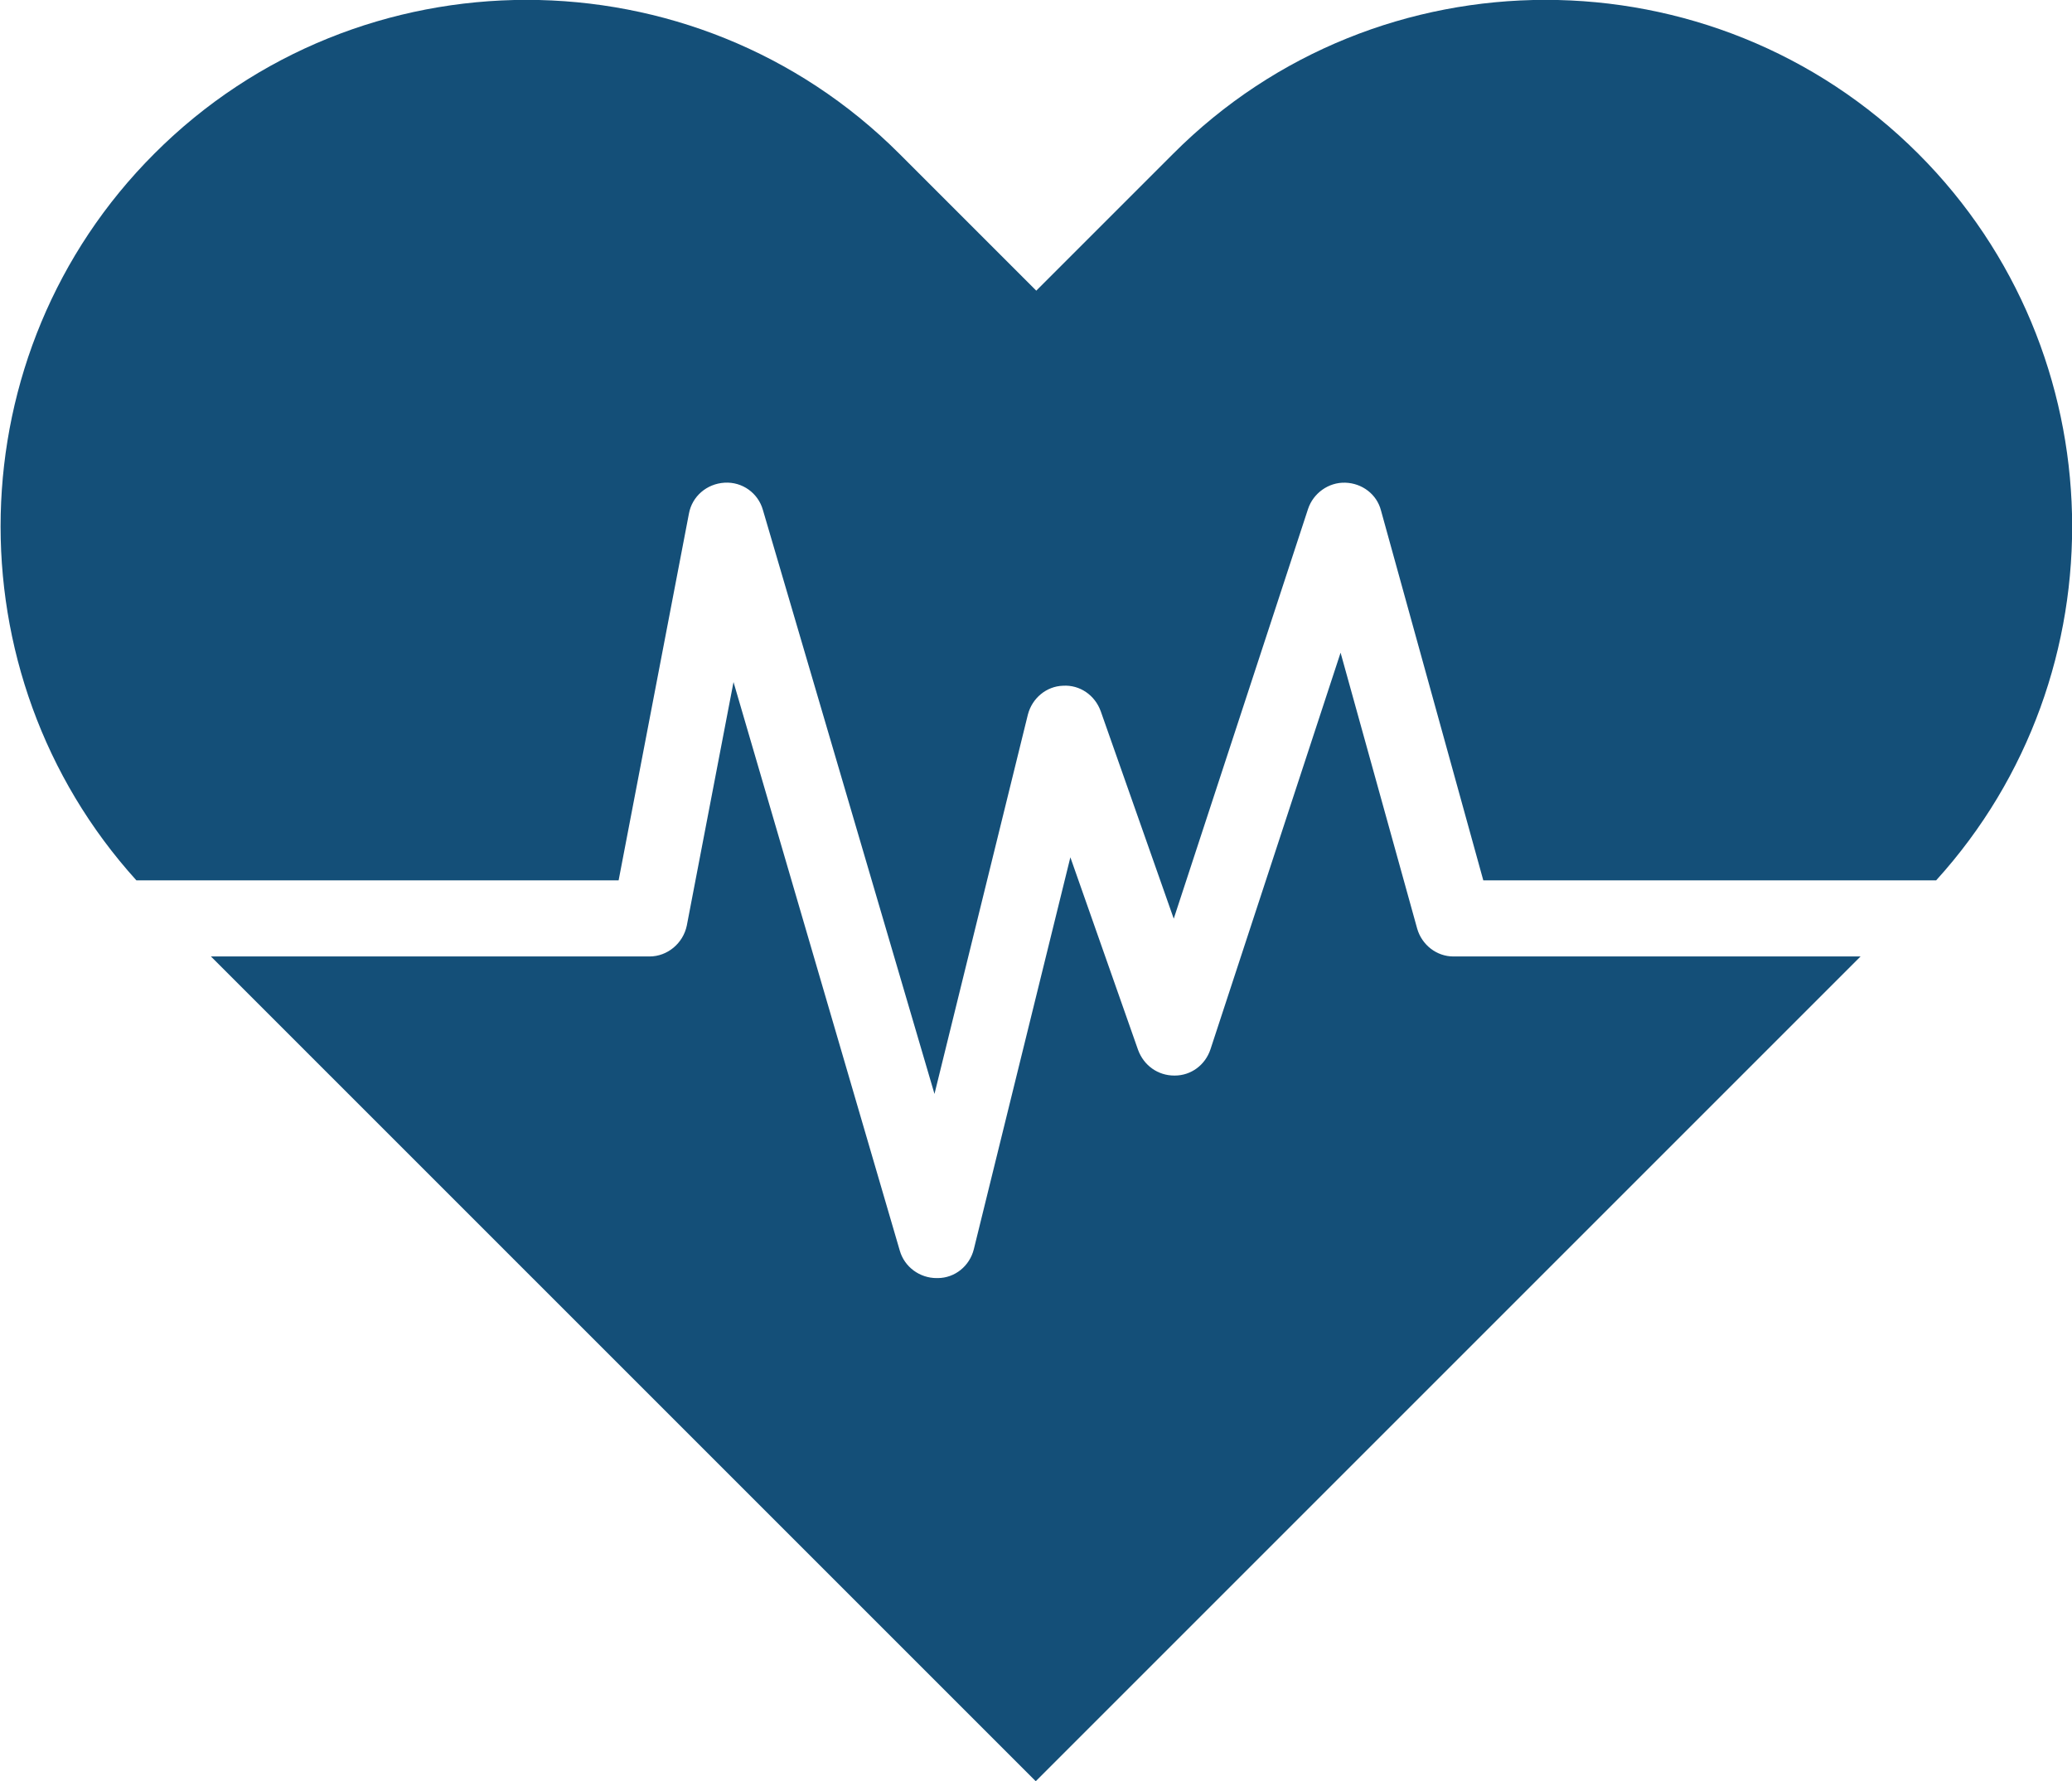 <?xml version="1.0" encoding="UTF-8" standalone="no"?><!-- Generator: Adobe Illustrator 23.0.1, SVG Export Plug-In . SVG Version: 6.00 Build 0)  --><svg xmlns="http://www.w3.org/2000/svg" enable-background="new 0 0 394.9 339.5" fill="#000000" id="Layer_1" version="1.1" viewBox="0 0 394.9 339.5" x="0px" xml:space="preserve" y="0px">
<g id="change1_1"><path d="m365.6 29.3c-39.1-39.1-103-39.1-142 0l-26.1 26.1-26.1-26.1c-39.1-39.1-103-39.1-142 0-37.9 37.9-39 99.2-3.4 138.5h91.9l13.4-69.9c0.6-3.3 3.4-5.7 6.8-5.9s6.4 2 7.3 5.2l32.7 111.3 17.8-72.3c0.8-3.1 3.5-5.4 6.7-5.5 3.2-0.2 6.1 1.8 7.2 4.9l13.9 39.5 25.6-78.1c1-3 3.9-5.1 7.1-5s6 2.2 6.8 5.3l19.5 70.5h86.3c35.7-39.3 34.5-100.6-3.4-138.5zm-95.5 147.7l-14.6-52.6-24.8 75.6c-1 3-3.7 5-6.8 5h-0.1c-3.1 0-5.8-1.9-6.9-4.9l-12.9-36.7-18.4 74.7c-0.8 3.2-3.6 5.5-6.9 5.5h-0.2c-3.2 0-6.1-2.1-7-5.2l-31.7-108.4-8.9 46.4c-0.7 3.4-3.7 5.9-7.1 5.9h-83.6l15.2 15.2 142 142 142-142 15.2-15.2h-77.6c-3.2 0-6-2.2-6.9-5.3z" fill="#144f78"/></g>
</svg>